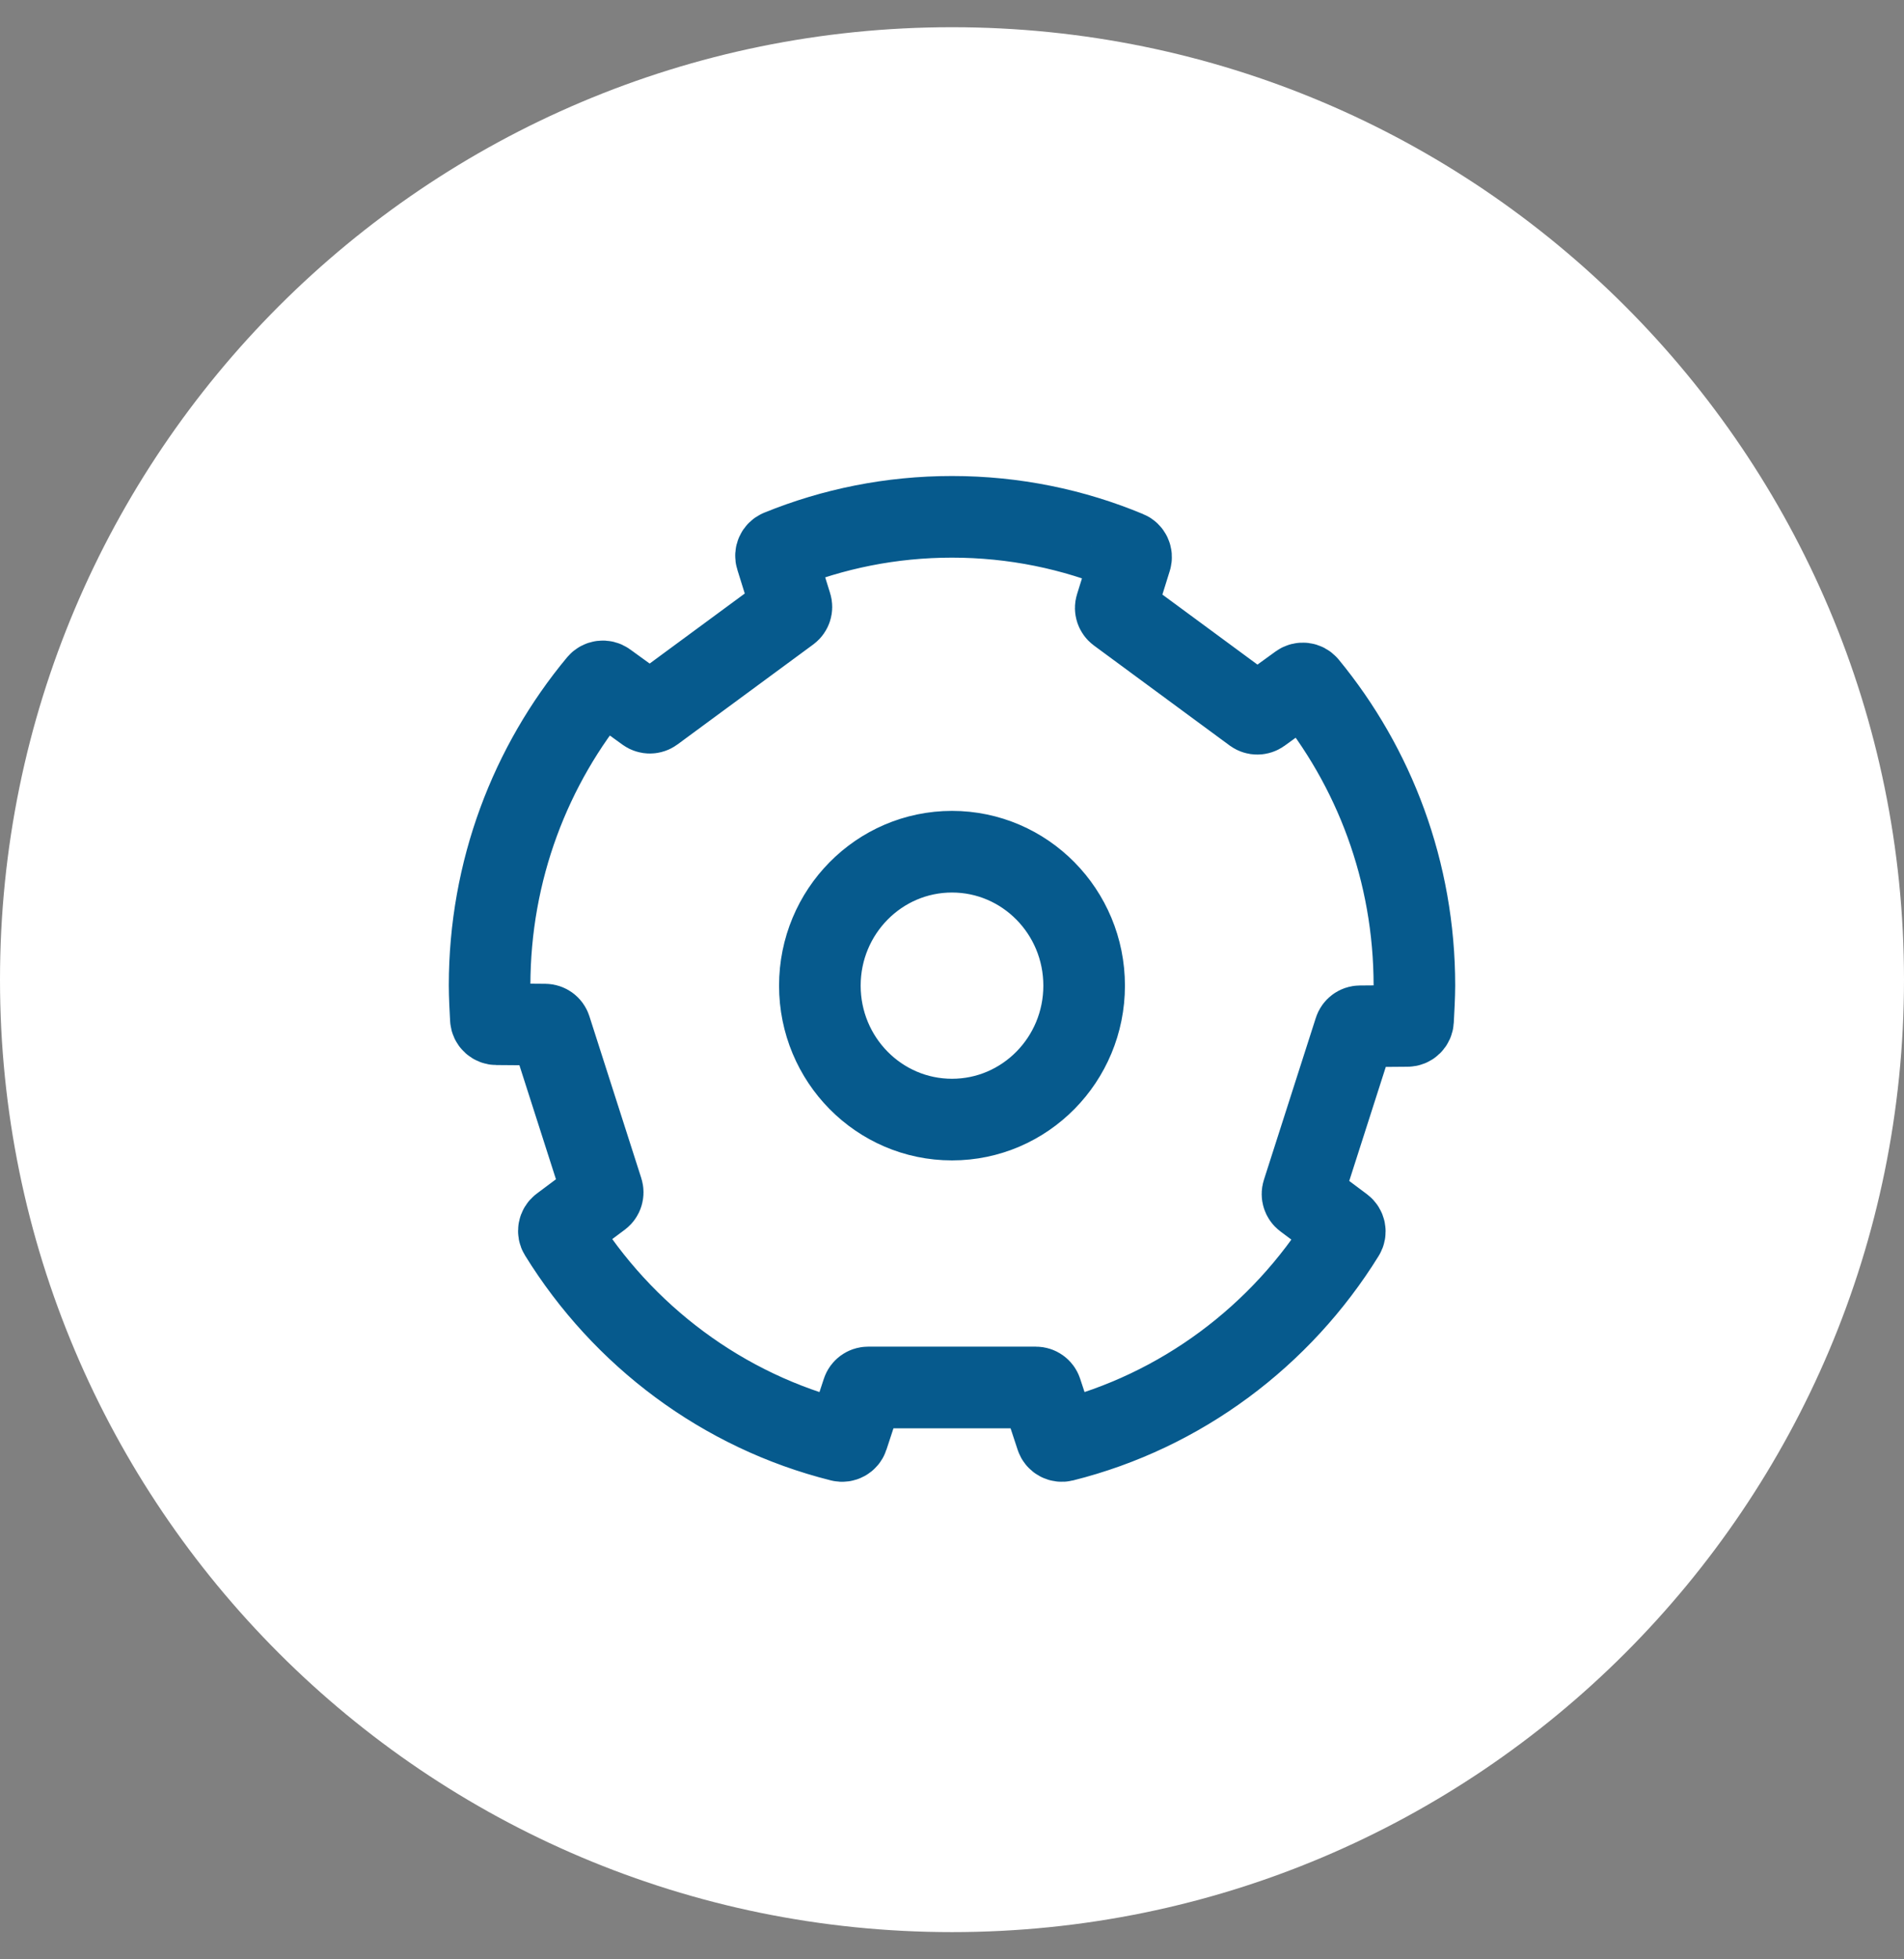 <svg width="35" height="36" viewBox="0 0 35 36" fill="none" xmlns="http://www.w3.org/2000/svg">
<rect x="0" y="0" width="35" height="36" fill="#808080" stroke="none"/>
<path d="M0 18C0 8.335 7.835 0.5 17.5 0.5C27.165 0.5 35 8.335 35 18C35 27.665 27.165 35.5 17.5 35.5C7.835 35.5 0 27.665 0 18Z" fill="white"/>
<path fill-rule="evenodd" clip-rule="evenodd" d="M19.042 25.493C19.088 25.493 19.129 25.523 19.143 25.566L19.419 26.403C19.436 26.456 19.49 26.486 19.544 26.473C21.711 25.931 23.551 24.546 24.705 22.682C24.734 22.635 24.722 22.575 24.678 22.542L23.985 22.024C23.949 21.997 23.934 21.949 23.948 21.906L24.902 18.931C24.916 18.887 24.956 18.857 25.002 18.857L25.87 18.85C25.926 18.85 25.972 18.806 25.975 18.751C25.984 18.594 26 18.289 26 18.11C26 16.012 25.26 14.09 24.03 12.596C23.995 12.553 23.932 12.545 23.887 12.578L23.175 13.094C23.137 13.121 23.087 13.121 23.049 13.094L20.553 11.256C20.517 11.229 20.501 11.182 20.515 11.139L20.787 10.267C20.803 10.215 20.777 10.159 20.727 10.139C19.732 9.724 18.642 9.496 17.5 9.496C16.38 9.496 15.31 9.716 14.33 10.115C14.279 10.136 14.253 10.192 14.27 10.244L14.543 11.12C14.557 11.163 14.541 11.21 14.505 11.237L12.008 13.075C11.971 13.102 11.921 13.102 11.883 13.075L11.144 12.54C11.099 12.507 11.037 12.515 11.001 12.557C9.753 14.057 9 15.994 9 18.11C9 18.28 9.014 18.569 9.023 18.72C9.026 18.775 9.072 18.819 9.128 18.819L10.02 18.826C10.066 18.827 10.106 18.856 10.12 18.9L11.074 21.875C11.088 21.919 11.073 21.966 11.037 21.993L10.316 22.532C10.272 22.565 10.26 22.626 10.289 22.672C11.443 24.541 13.285 25.93 15.456 26.473C15.51 26.486 15.564 26.456 15.582 26.403L15.857 25.566C15.871 25.523 15.912 25.493 15.958 25.493H19.042ZM17.5 20.571C18.841 20.571 19.929 19.469 19.929 18.11C19.929 16.751 18.841 15.649 17.5 15.649C16.159 15.649 15.071 16.751 15.071 18.11C15.071 19.469 16.159 20.571 17.5 20.571Z" stroke="#065A8D" stroke-width="1.5"/>
</svg>
